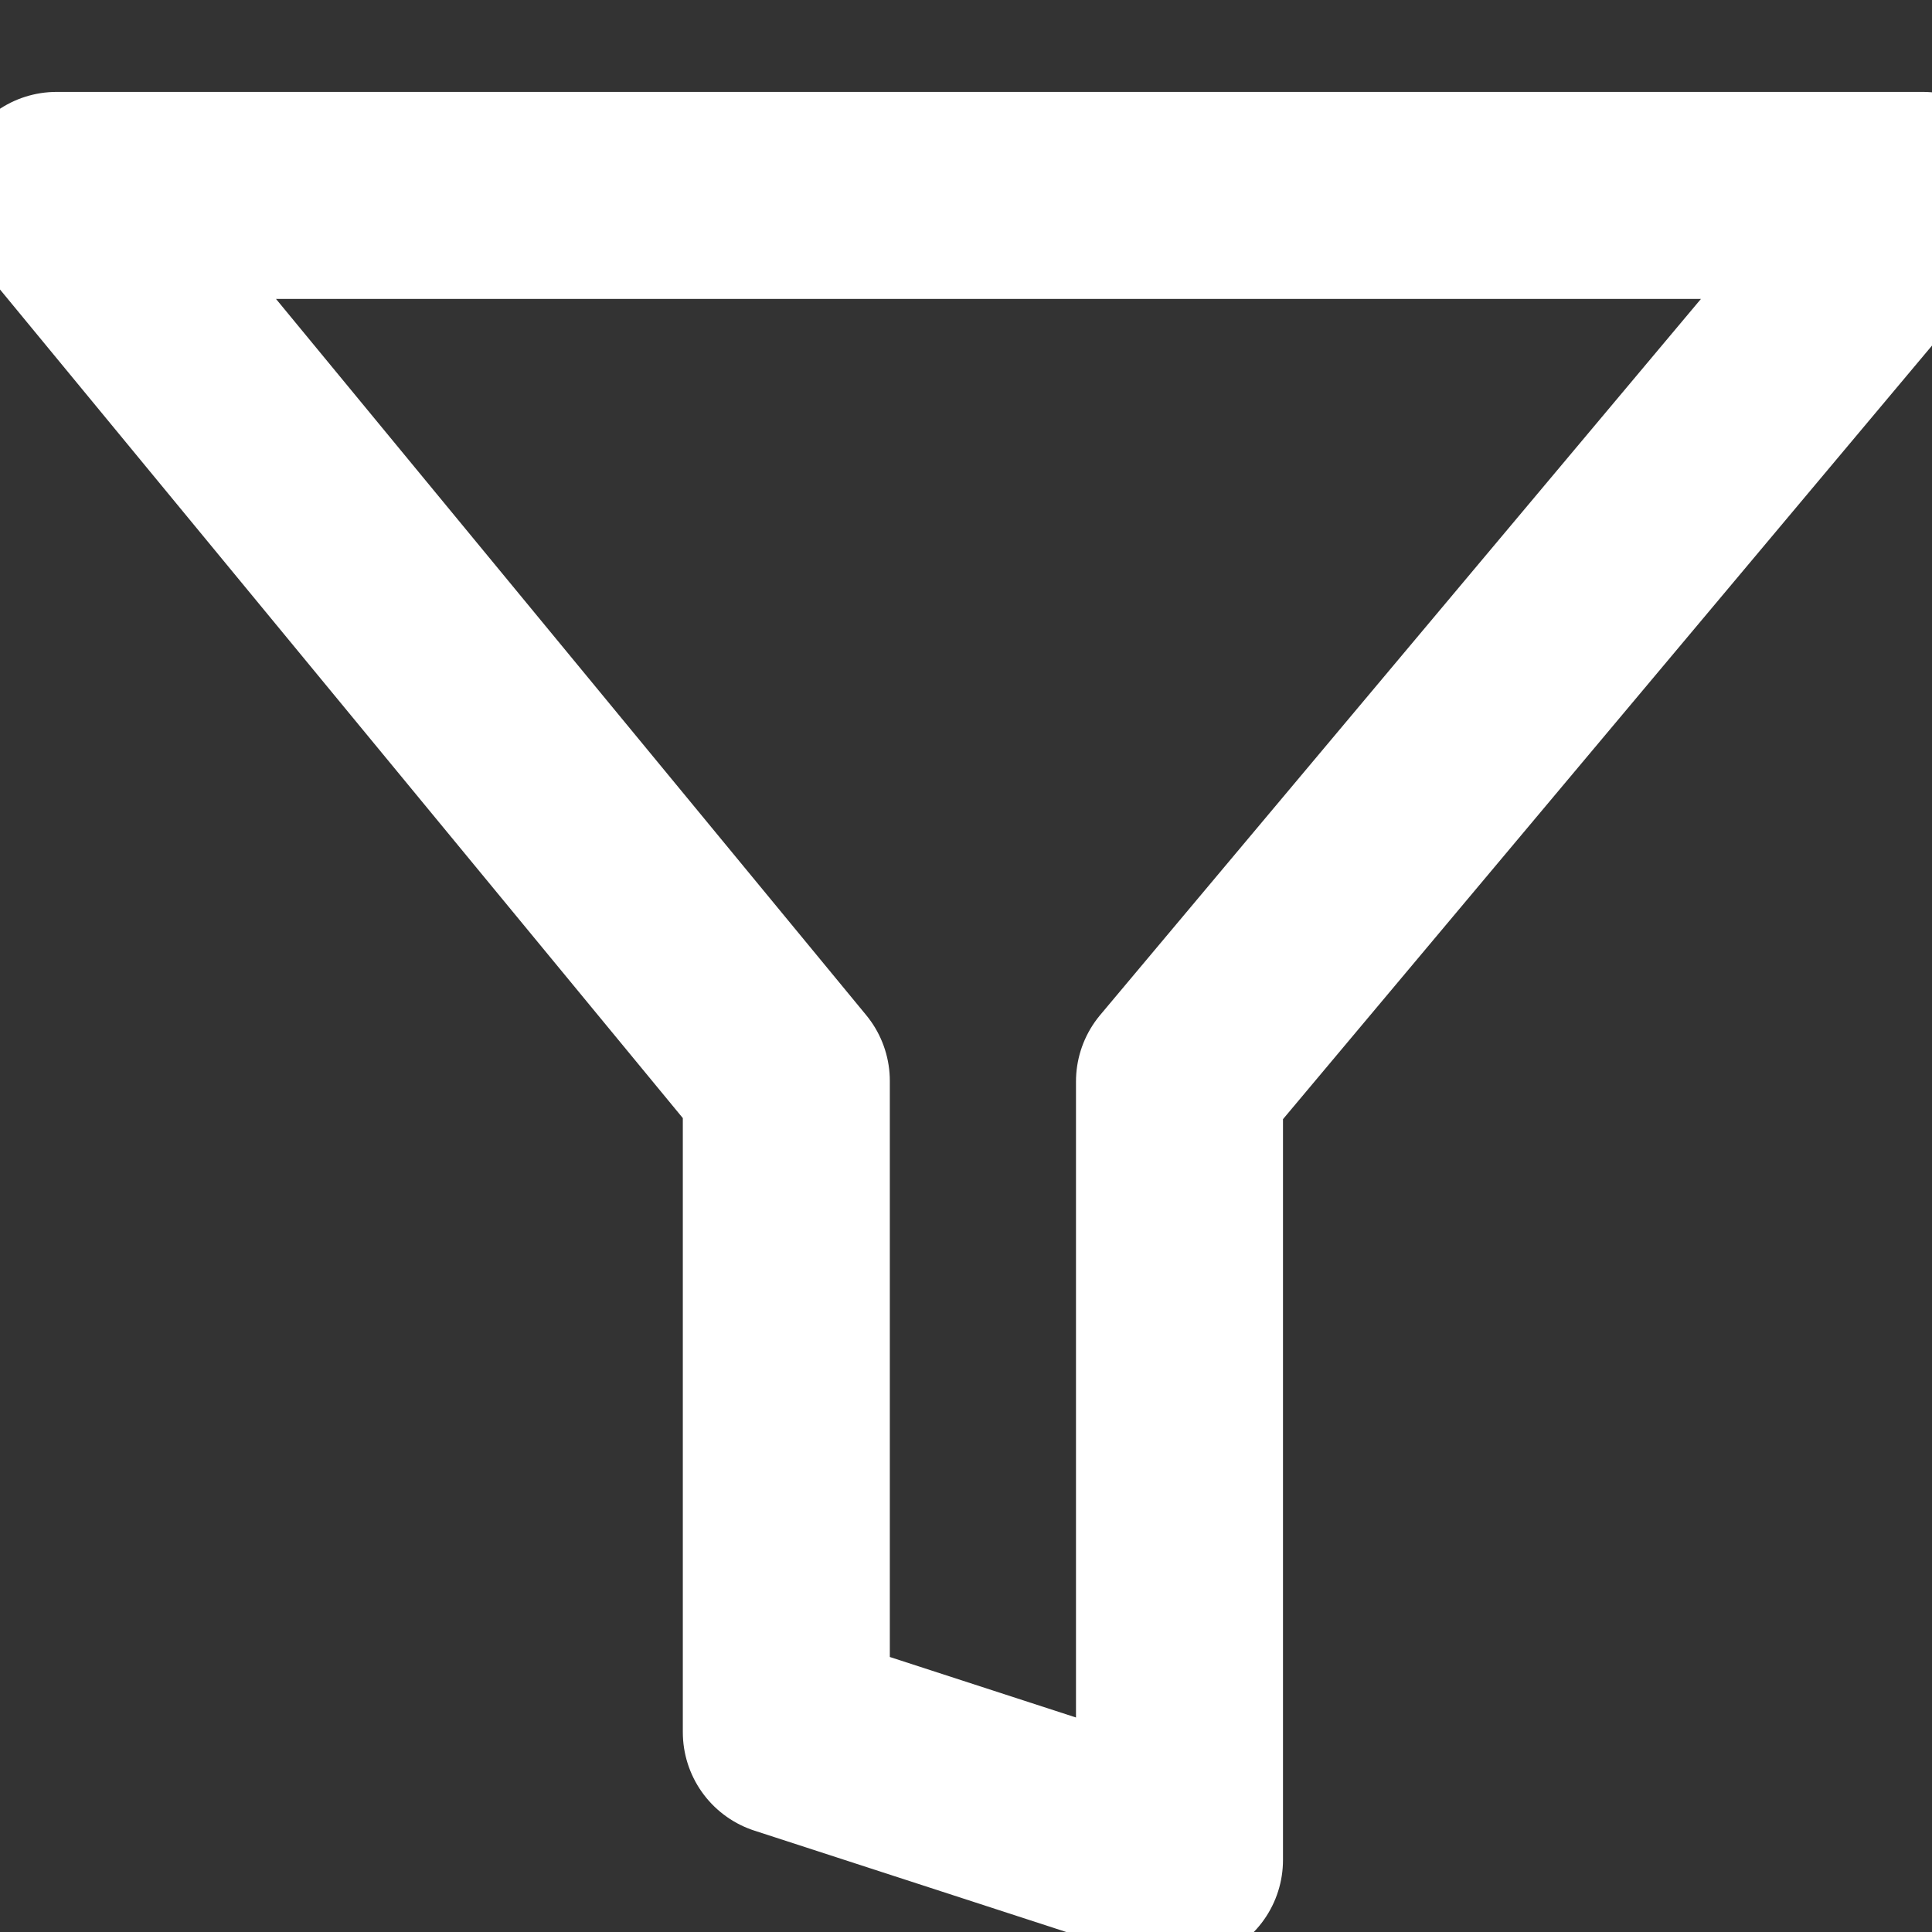 <svg width="14px" height="14px" viewBox="0 0 14 14" version="1.1" xmlns="http://www.w3.org/2000/svg" xmlns:xlink="http://www.w3.org/1999/xlink">
   
    <rect x="0" y="0" width="14" height="14" fill="#333333" stroke="none"/>
   
    <g id="Symbols" stroke="none" stroke-width="1" fill="none" fill-rule="evenodd" stroke-linejoin="round">
        <g id="Filters/idle" transform="translate(-48, -347)" stroke="#fff" stroke-width="1.5">
            <g id="Filters-with-deposit---CLOSED">
                <g id="filter-search" transform="translate(50, 347)">
                    <path d="M6.547,7.837 L6.547,13.478 L3.698,12.552 L3.698,7.833 L-1.59,1.416 L11.934,1.416 L6.547,7.837 Z" id="icon-filter-dark"></path>
                </g>
            </g>
        </g>
    </g>
</svg>